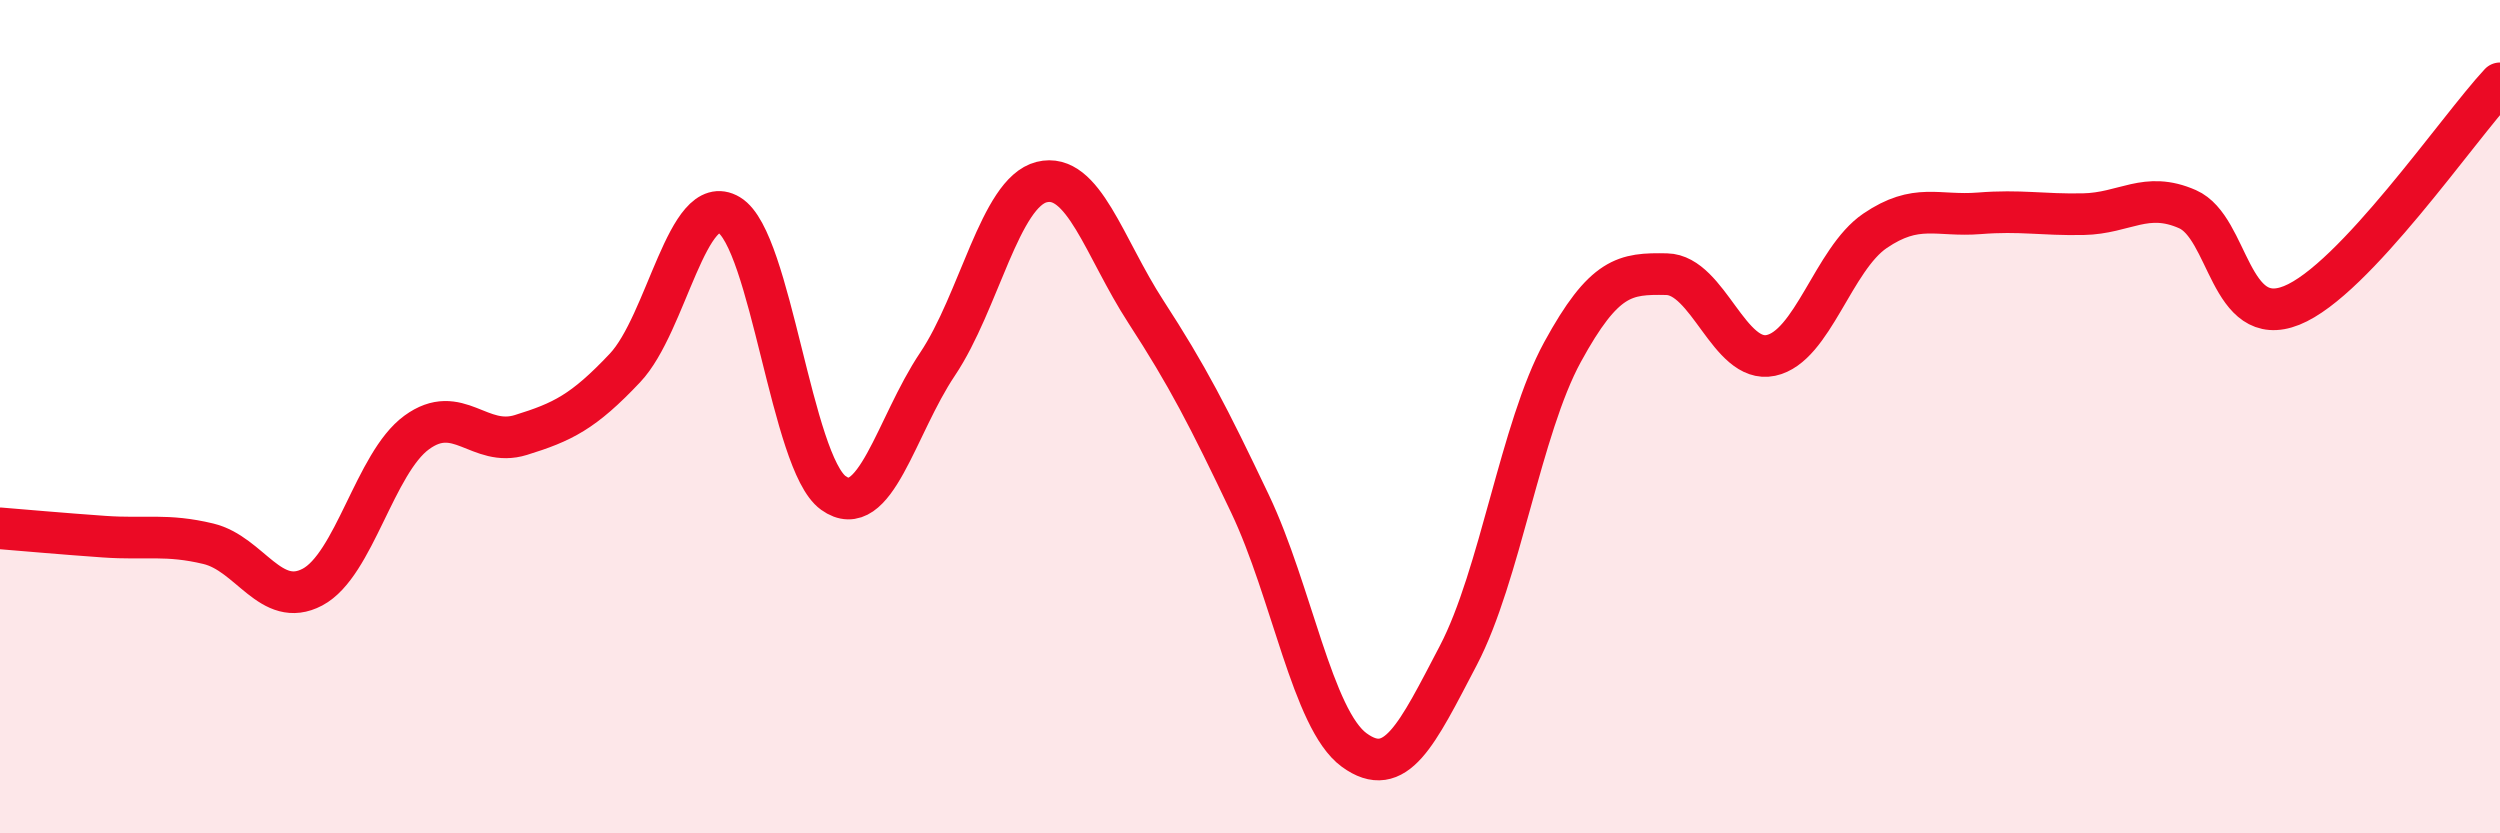 
    <svg width="60" height="20" viewBox="0 0 60 20" xmlns="http://www.w3.org/2000/svg">
      <path
        d="M 0,12.68 C 0.5,12.72 1.5,12.81 2.5,12.88 C 3.5,12.95 4,12.81 5,13.05 C 6,13.29 6.5,14.62 7.5,14.09 C 8.5,13.56 9,11.11 10,10.38 C 11,9.65 11.5,10.75 12.5,10.44 C 13.5,10.13 14,9.89 15,8.83 C 16,7.77 16.5,4.56 17.5,5.16 C 18.5,5.76 19,11.11 20,11.83 C 21,12.55 21.5,10.23 22.5,8.74 C 23.5,7.25 24,4.62 25,4.37 C 26,4.12 26.5,5.94 27.5,7.48 C 28.5,9.02 29,9.99 30,12.09 C 31,14.19 31.5,17.27 32.5,18 C 33.5,18.73 34,17.64 35,15.73 C 36,13.82 36.5,10.28 37.5,8.45 C 38.5,6.62 39,6.56 40,6.58 C 41,6.6 41.5,8.74 42.5,8.53 C 43.5,8.32 44,6.22 45,5.54 C 46,4.86 46.5,5.2 47.5,5.12 C 48.5,5.04 49,5.16 50,5.14 C 51,5.12 51.5,4.58 52.5,5.02 C 53.5,5.46 53.5,7.93 55,7.33 C 56.5,6.73 59,3.07 60,2L60 20L0 20Z"
        fill="#EB0A25"
        opacity="0.1"
        stroke-linecap="round"
        stroke-linejoin="round"
      />
      <path
        d="M 0,12.68 C 0.5,12.72 1.5,12.81 2.5,12.88 C 3.5,12.95 4,12.81 5,13.05 C 6,13.29 6.5,14.62 7.5,14.09 C 8.5,13.56 9,11.11 10,10.38 C 11,9.65 11.5,10.75 12.5,10.44 C 13.5,10.13 14,9.89 15,8.83 C 16,7.77 16.5,4.56 17.5,5.16 C 18.5,5.76 19,11.11 20,11.83 C 21,12.55 21.5,10.23 22.5,8.74 C 23.5,7.25 24,4.62 25,4.37 C 26,4.12 26.5,5.94 27.5,7.48 C 28.5,9.02 29,9.99 30,12.09 C 31,14.19 31.5,17.27 32.5,18 C 33.5,18.73 34,17.64 35,15.73 C 36,13.82 36.5,10.28 37.5,8.45 C 38.5,6.62 39,6.56 40,6.58 C 41,6.6 41.5,8.74 42.5,8.53 C 43.5,8.32 44,6.22 45,5.54 C 46,4.86 46.5,5.2 47.5,5.12 C 48.5,5.04 49,5.16 50,5.14 C 51,5.12 51.5,4.58 52.5,5.02 C 53.5,5.46 53.5,7.93 55,7.33 C 56.5,6.73 59,3.07 60,2"
        stroke="#EB0A25"
        stroke-width="1"
        fill="none"
        stroke-linecap="round"
        stroke-linejoin="round"
      />
    </svg>
  